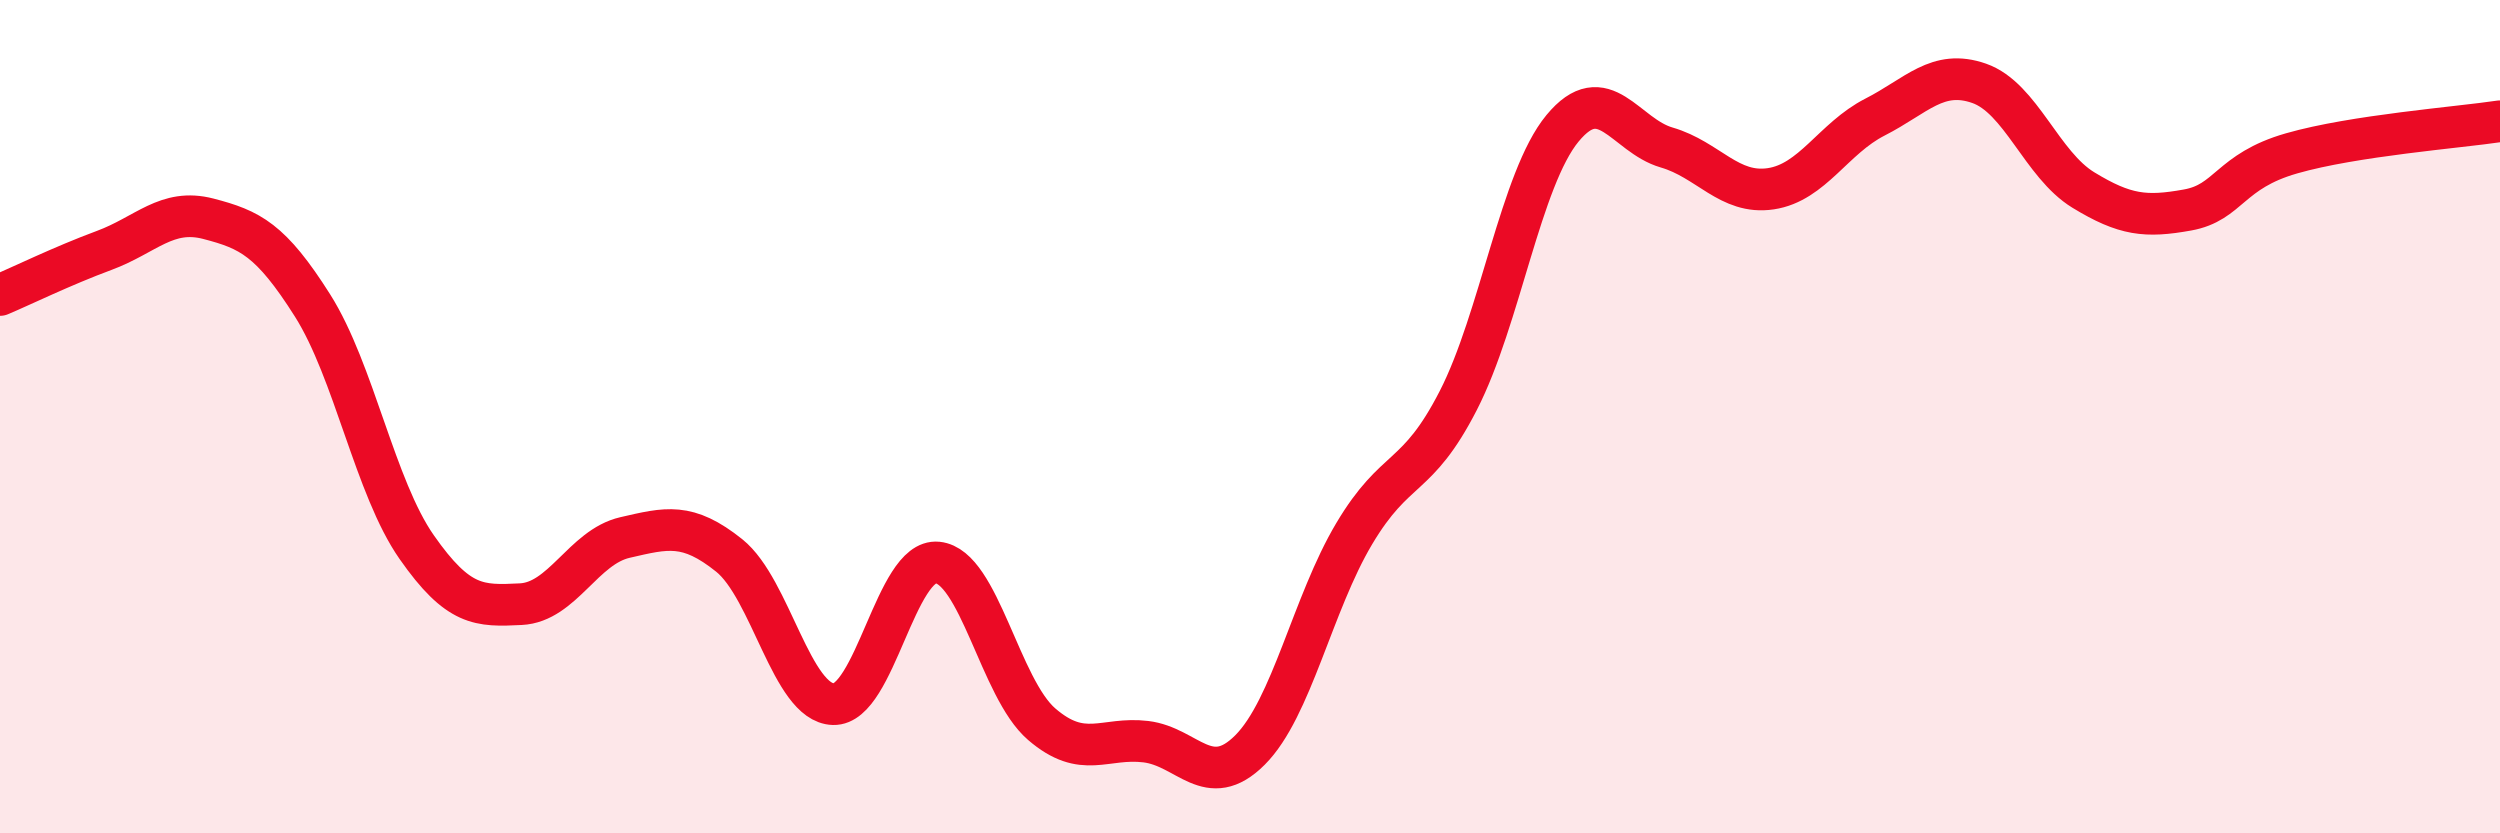 
    <svg width="60" height="20" viewBox="0 0 60 20" xmlns="http://www.w3.org/2000/svg">
      <path
        d="M 0,7.08 C 0.5,6.87 1.5,6.38 2.5,6.01 C 3.5,5.64 4,4.99 5,5.25 C 6,5.51 6.5,5.75 7.5,7.33 C 8.5,8.91 9,11.7 10,13.13 C 11,14.56 11.5,14.55 12.5,14.5 C 13.5,14.45 14,13.13 15,12.9 C 16,12.67 16.5,12.53 17.5,13.33 C 18.5,14.13 19,16.87 20,16.9 C 21,16.93 21.5,13.4 22.5,13.5 C 23.5,13.6 24,16.52 25,17.38 C 26,18.24 26.5,17.68 27.5,17.8 C 28.5,17.92 29,19 30,18 C 31,17 31.5,14.49 32.5,12.81 C 33.5,11.13 34,11.56 35,9.61 C 36,7.66 36.5,4.29 37.5,3.08 C 38.5,1.87 39,3.25 40,3.54 C 41,3.83 41.5,4.68 42.5,4.53 C 43.5,4.38 44,3.32 45,2.81 C 46,2.3 46.5,1.65 47.5,2 C 48.5,2.35 49,3.95 50,4.56 C 51,5.17 51.5,5.22 52.5,5.04 C 53.5,4.86 53.5,4.11 55,3.68 C 56.5,3.25 59,3.06 60,2.91L60 20L0 20Z"
        fill="#EB0A25"
        opacity="0.1"
        stroke-linecap="round"
        stroke-linejoin="round"
      />
      <path
        d="M 0,7.08 C 0.5,6.87 1.5,6.38 2.5,6.01 C 3.5,5.64 4,4.99 5,5.25 C 6,5.51 6.5,5.75 7.5,7.33 C 8.5,8.91 9,11.7 10,13.13 C 11,14.56 11.5,14.55 12.5,14.5 C 13.5,14.45 14,13.13 15,12.9 C 16,12.67 16.5,12.53 17.5,13.33 C 18.5,14.13 19,16.87 20,16.9 C 21,16.93 21.5,13.4 22.5,13.5 C 23.5,13.6 24,16.52 25,17.38 C 26,18.24 26.5,17.68 27.5,17.8 C 28.5,17.92 29,19 30,18 C 31,17 31.5,14.49 32.5,12.81 C 33.5,11.13 34,11.56 35,9.61 C 36,7.66 36.5,4.29 37.5,3.08 C 38.5,1.87 39,3.25 40,3.54 C 41,3.83 41.5,4.68 42.5,4.53 C 43.5,4.38 44,3.32 45,2.81 C 46,2.3 46.5,1.65 47.5,2 C 48.5,2.35 49,3.95 50,4.56 C 51,5.17 51.5,5.22 52.5,5.04 C 53.5,4.86 53.5,4.11 55,3.68 C 56.5,3.25 59,3.06 60,2.91"
        stroke="#EB0A25"
        stroke-width="1"
        fill="none"
        stroke-linecap="round"
        stroke-linejoin="round"
      />
    </svg>
  
